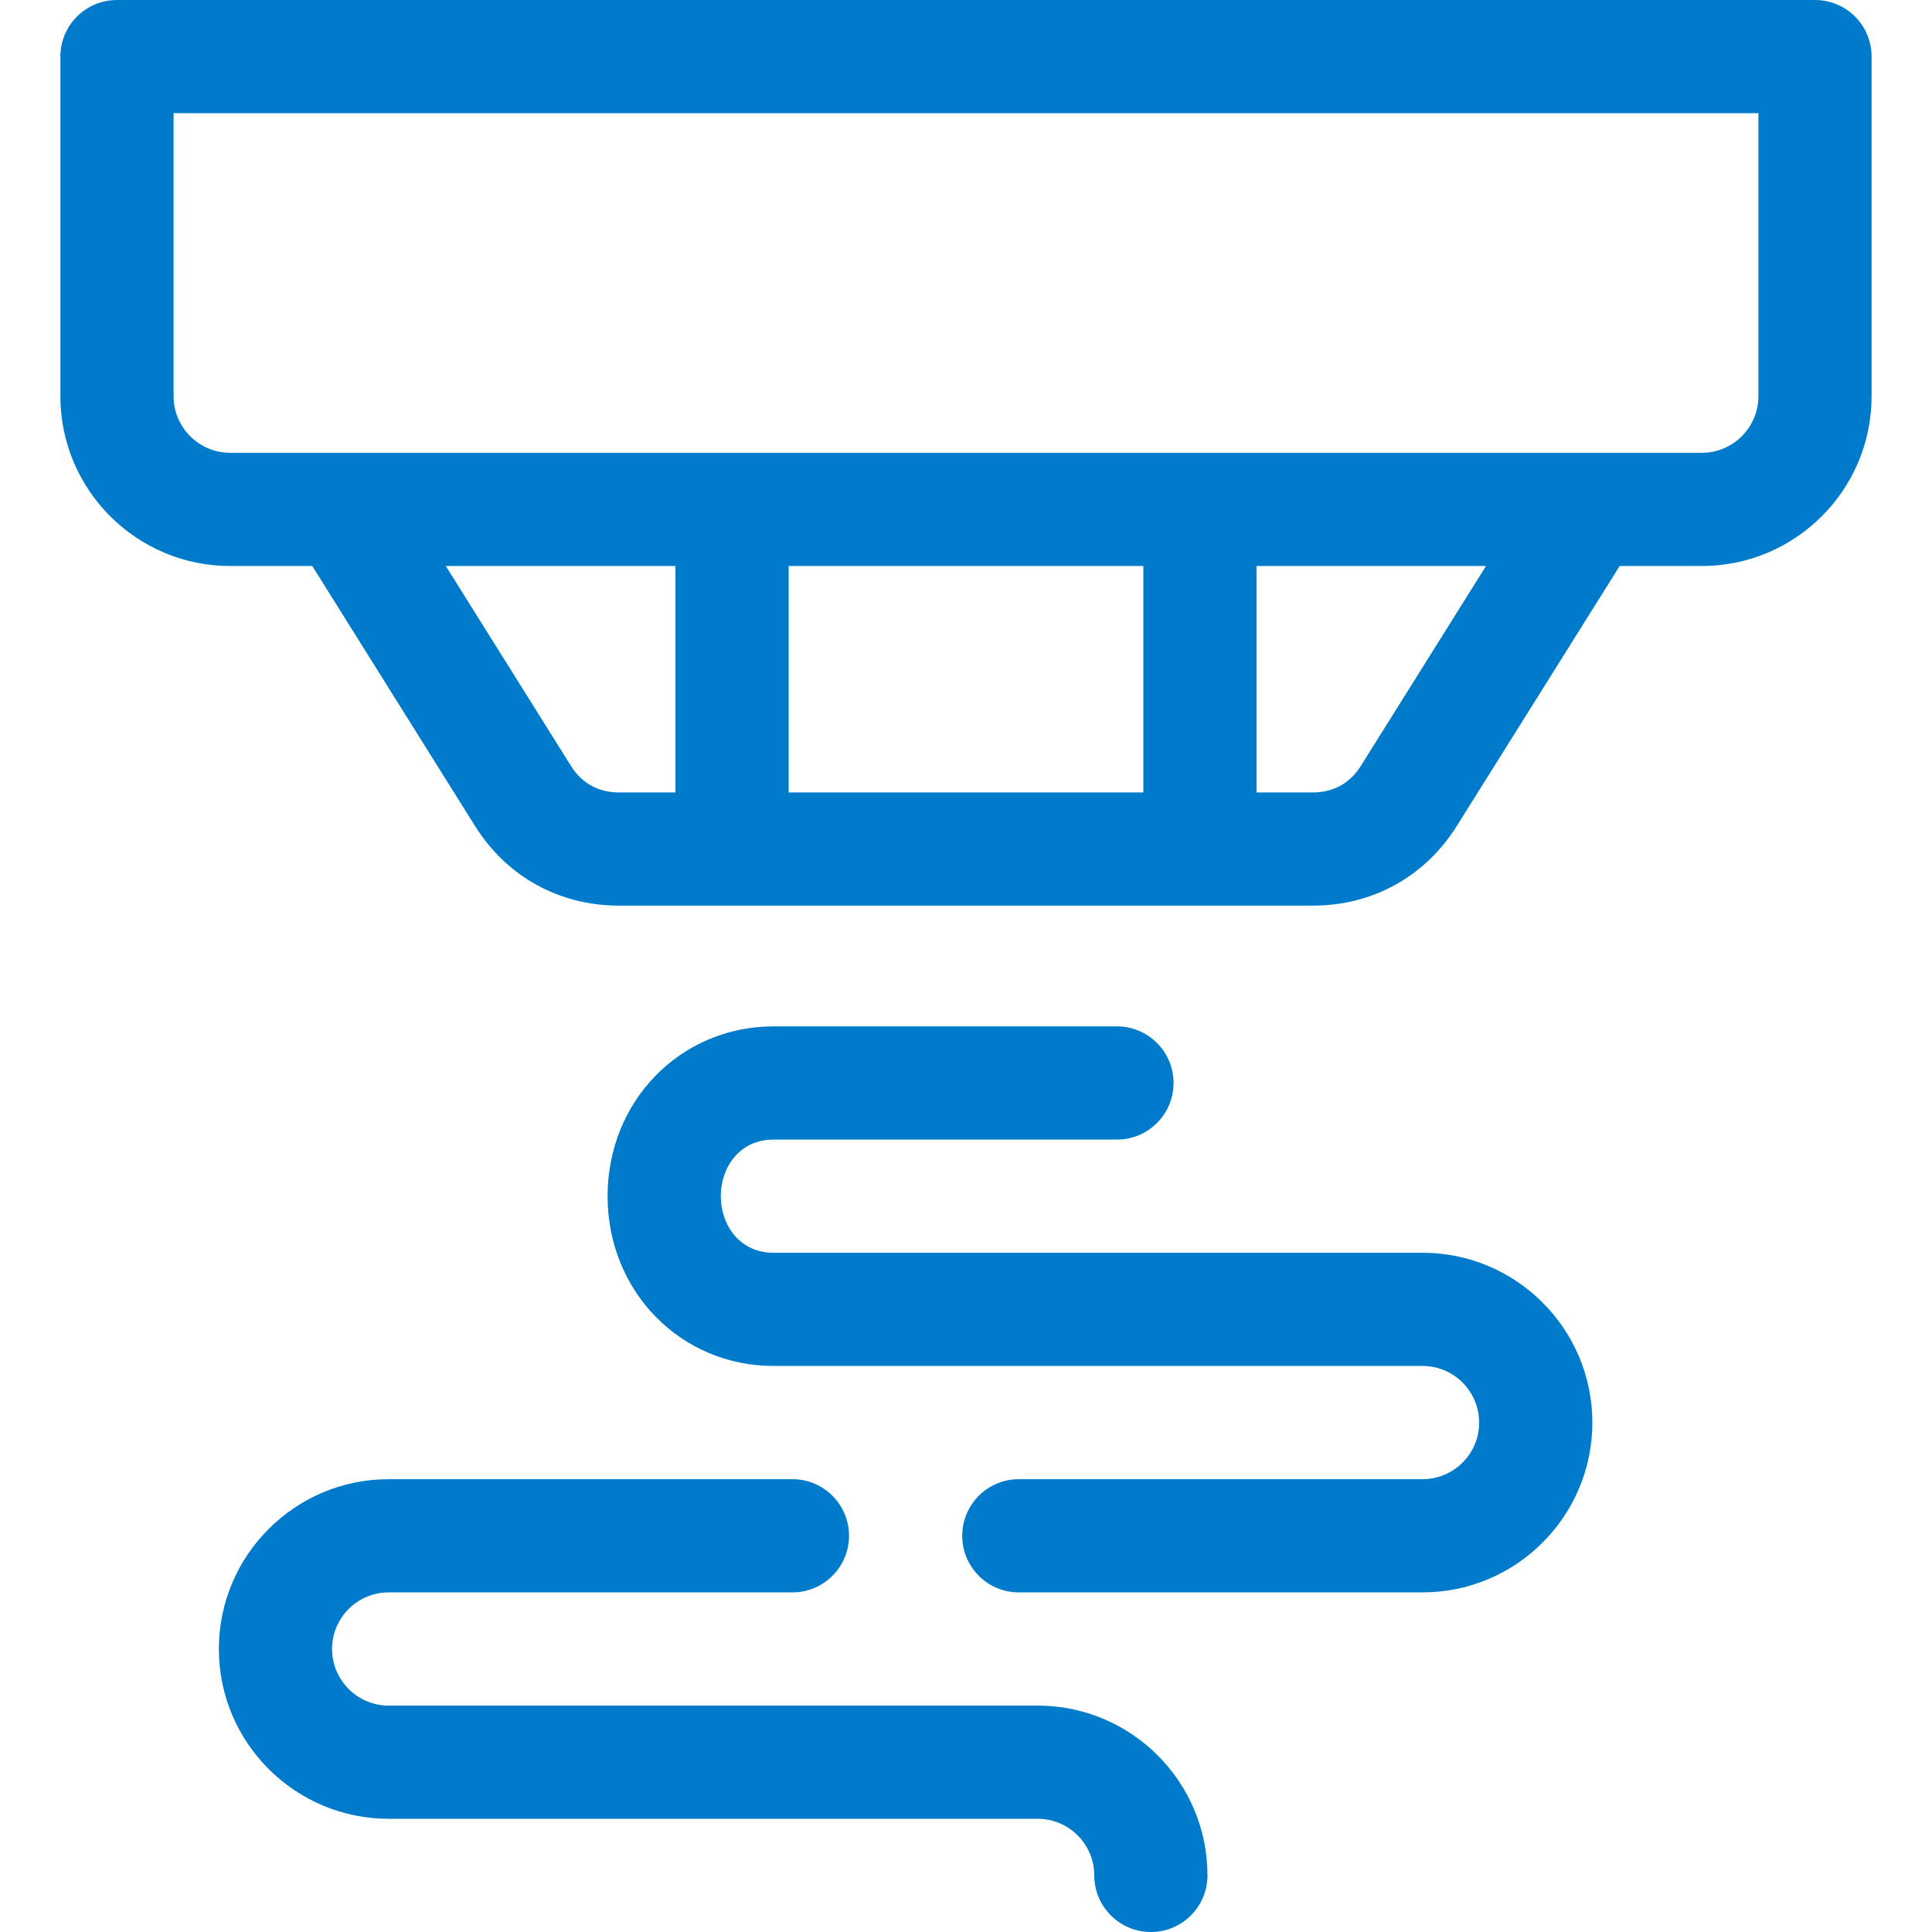 <svg width="64" height="64" viewBox="0 0 64 64" fill="none" xmlns="http://www.w3.org/2000/svg">
<g clip-path="url(#clip0_2_161)">
<path d="M34.374 56.5H12.875C11.841 56.5 11 55.659 11 54.625C11 53.591 11.841 52.75 12.875 52.75H26.25C27.285 52.75 28.125 51.91 28.125 50.875C28.125 49.839 27.285 49 26.25 49H12.875C9.773 49 7.25 51.523 7.25 54.625C7.25 57.727 9.773 60.25 12.875 60.25H34.374C35.409 60.25 36.249 61.091 36.249 62.125C36.249 63.161 37.089 64 38.124 64C39.16 64 39.999 63.161 39.999 62.125C39.999 59.023 37.477 56.5 34.374 56.5Z" fill="#007BCC"/>
<path d="M47.124 41.499H25.627C24.479 41.499 23.877 40.556 23.877 39.623C23.877 38.692 24.479 37.75 25.627 37.75H37C38.036 37.75 38.875 36.911 38.875 35.875C38.875 34.84 38.036 34 37 34H25.627C22.544 34 20.127 36.47 20.127 39.623C20.127 42.778 22.543 45.249 25.627 45.249H47.124C48.158 45.249 48.999 46.091 48.999 47.125C48.999 48.159 48.158 49 47.124 49H33.749C32.714 49 31.875 49.839 31.875 50.875C31.875 51.911 32.714 52.75 33.749 52.75H47.124C50.226 52.75 52.749 50.227 52.749 47.125C52.749 44.023 50.226 41.499 47.124 41.499Z" fill="#007BCC"/>
<path d="M60.125 0H3.875C2.839 0 2 0.839 2 1.875V13.125C2 16.227 4.523 18.75 7.625 18.75H10.345C10.948 19.715 15.734 27.36 15.734 27.36C16.785 29.038 18.523 30 20.502 30H43.491C45.472 30 47.21 29.037 48.261 27.357C49.065 26.069 53.312 19.293 53.653 18.75H56.374C59.476 18.75 61.999 16.227 61.999 13.125V1.875C62 0.839 61.16 0 60.125 0ZM26.125 26.25V18.75H37.875V26.25H26.125ZM18.913 25.37C18.913 25.37 14.957 19.052 14.768 18.75H22.375V26.25H20.502C19.823 26.25 19.273 25.946 18.913 25.37ZM45.081 25.369C44.721 25.945 44.171 26.25 43.491 26.25H41.624V18.75H49.226C48.649 19.669 45.886 24.081 45.081 25.369ZM58.25 13.125C58.25 14.159 57.409 15 56.375 15H7.625C6.591 15 5.75 14.159 5.75 13.125V3.75H58.25V13.125Z" fill="#007BCC"/>
</g>
<defs>
<clipPath id="clip0_2_161">
<rect width="64" height="64" fill="white"/>
</clipPath>
</defs>
</svg>
